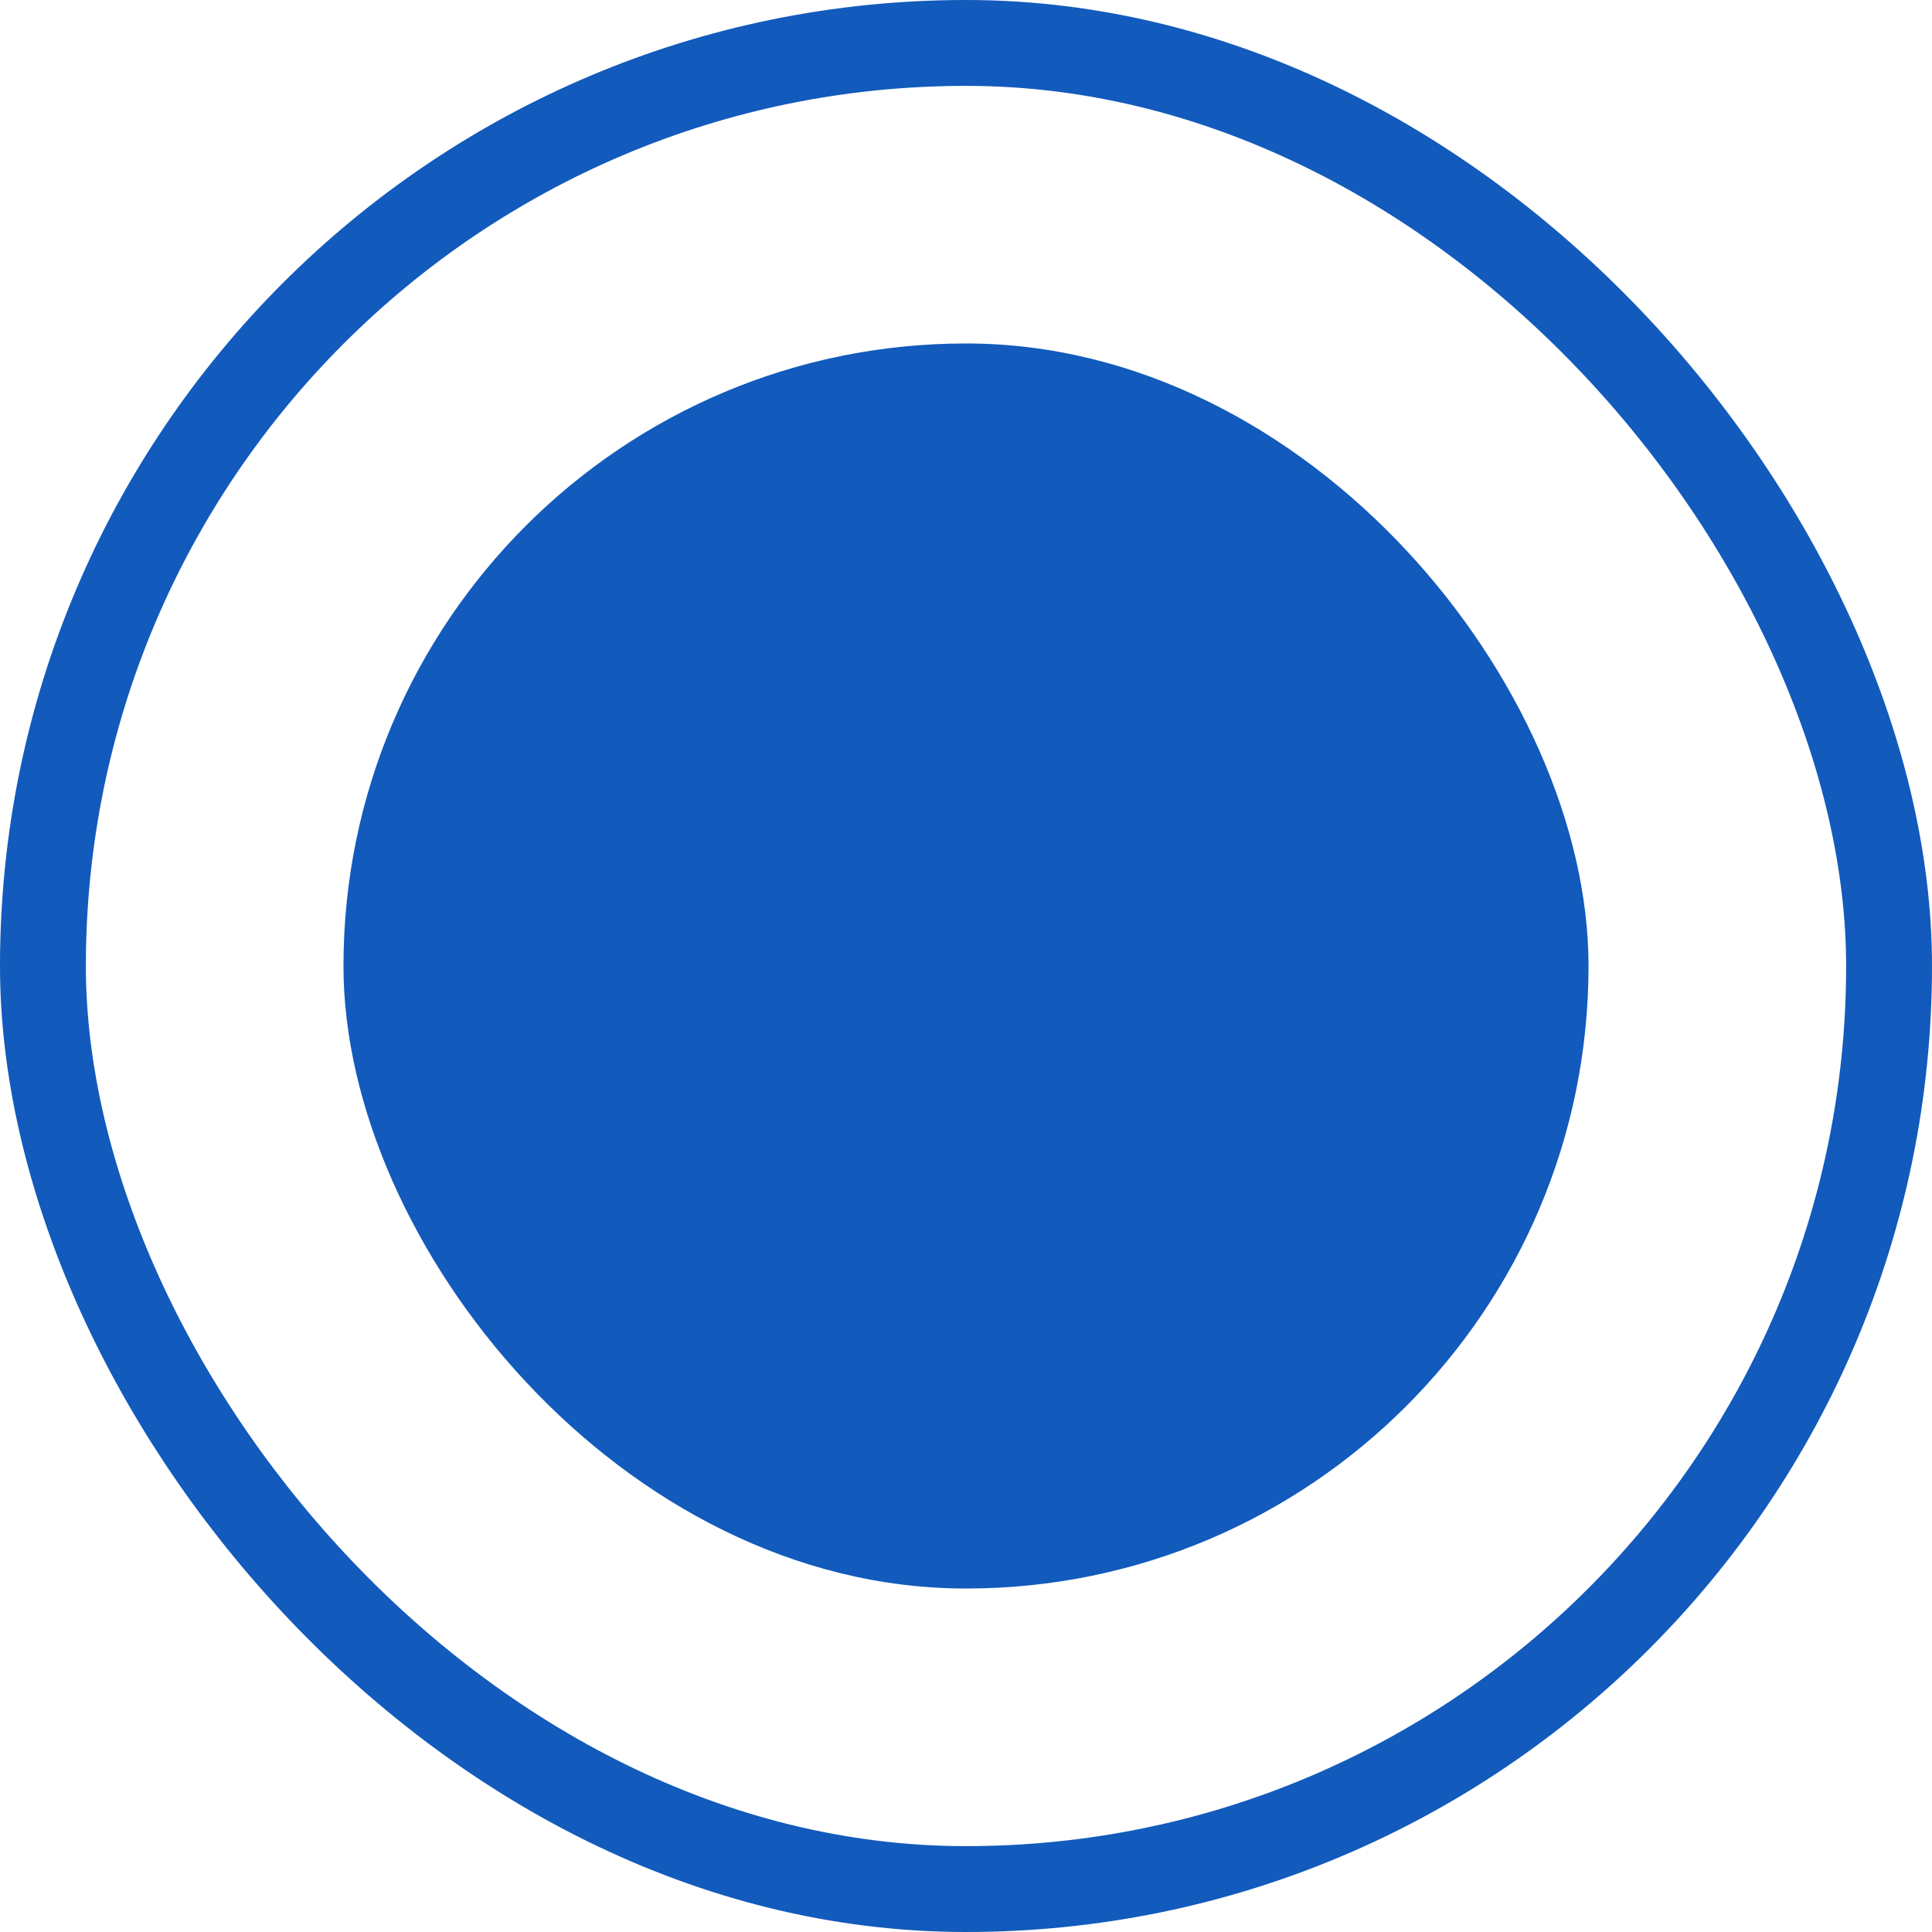 <svg xmlns="http://www.w3.org/2000/svg" width="45" height="45" viewBox="0 0 45 45"><defs><style>.a,.d{fill:none;}.a{stroke:#125abc;stroke-width:2px;}.b{fill:#125abc;}.c{stroke:none;}</style></defs><g class="a"><rect class="c" width="45" height="45" rx="22.5"/><rect class="d" x="1" y="1" width="43" height="43" rx="21.5"/></g><rect class="b" width="29" height="29" rx="14.5" transform="translate(8 8)"/></svg>